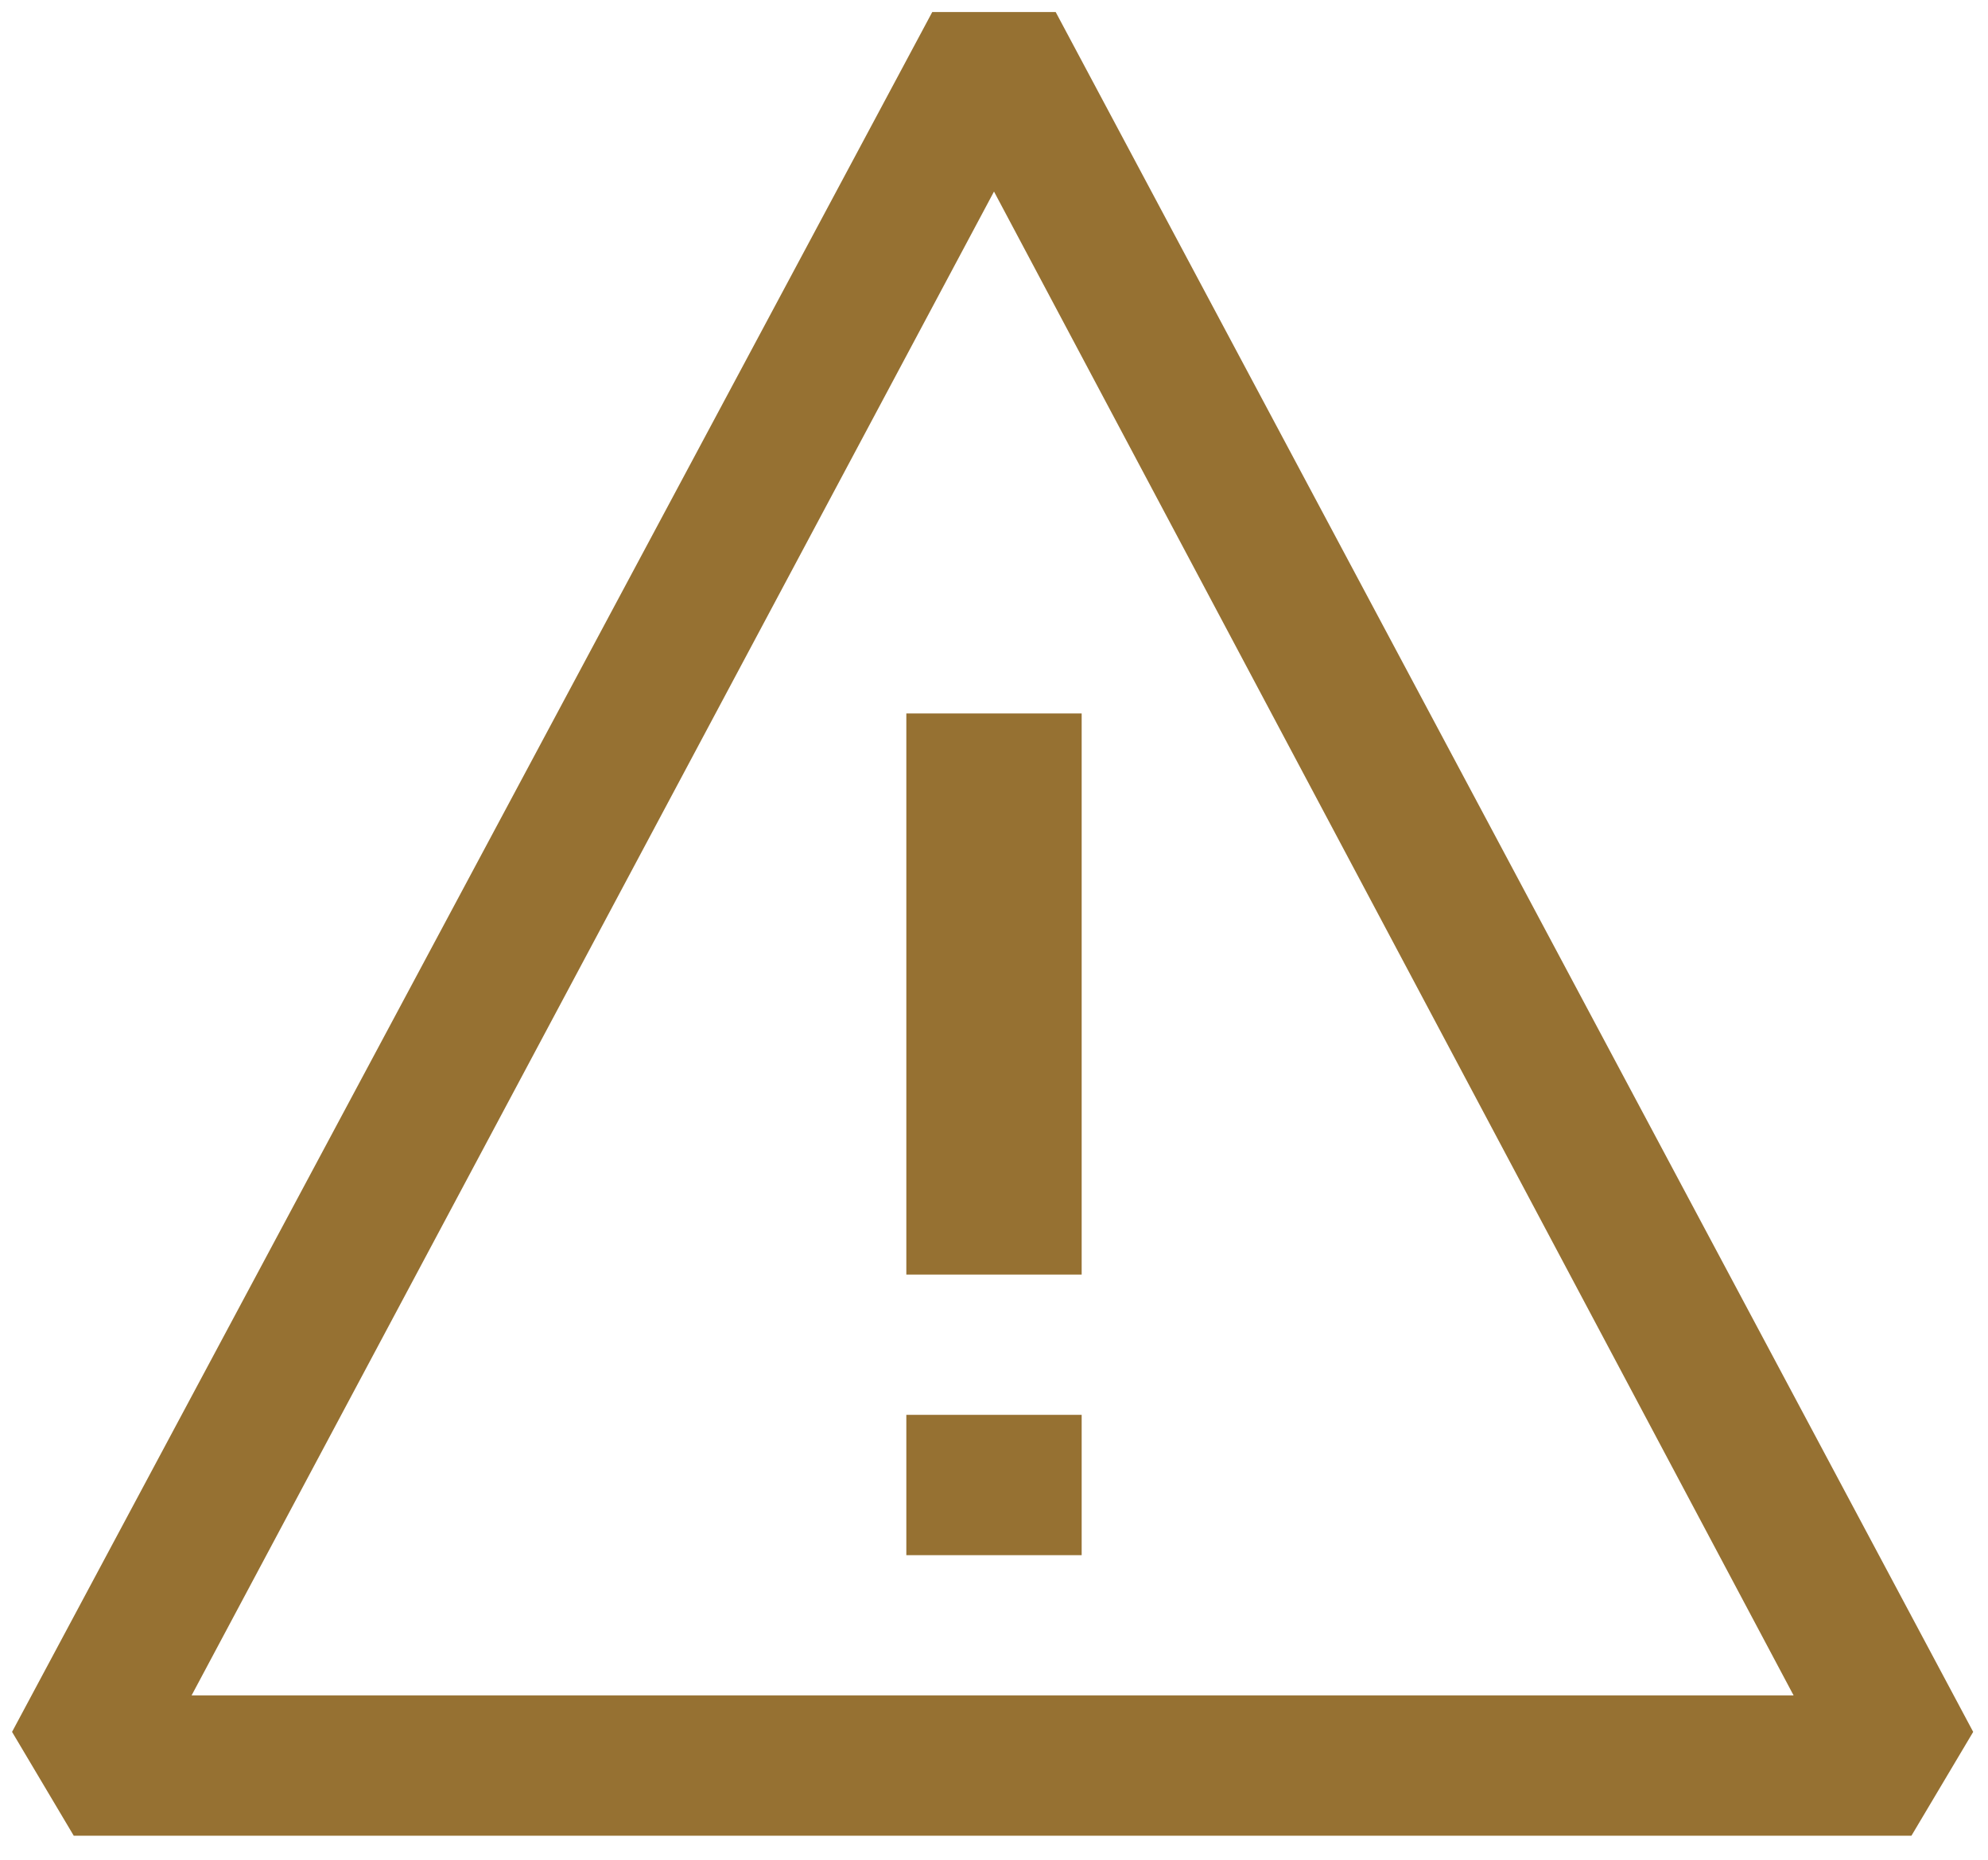 <svg width="31" height="29" viewBox="0 0 31 29" fill="none" xmlns="http://www.w3.org/2000/svg">
<path fill-rule="evenodd" clip-rule="evenodd" d="M14.537 0.188H16.462L30.769 27.006L29.806 28.625H1.15L0.188 27.006L14.537 0.188ZM15.5 2.987L2.987 26.438H27.969L15.5 2.987ZM16.867 24.25V22.062H14.133V24.25H16.867ZM14.133 19.875V11.125H16.867V19.875H14.133Z" fill="#967132"/>
</svg>
